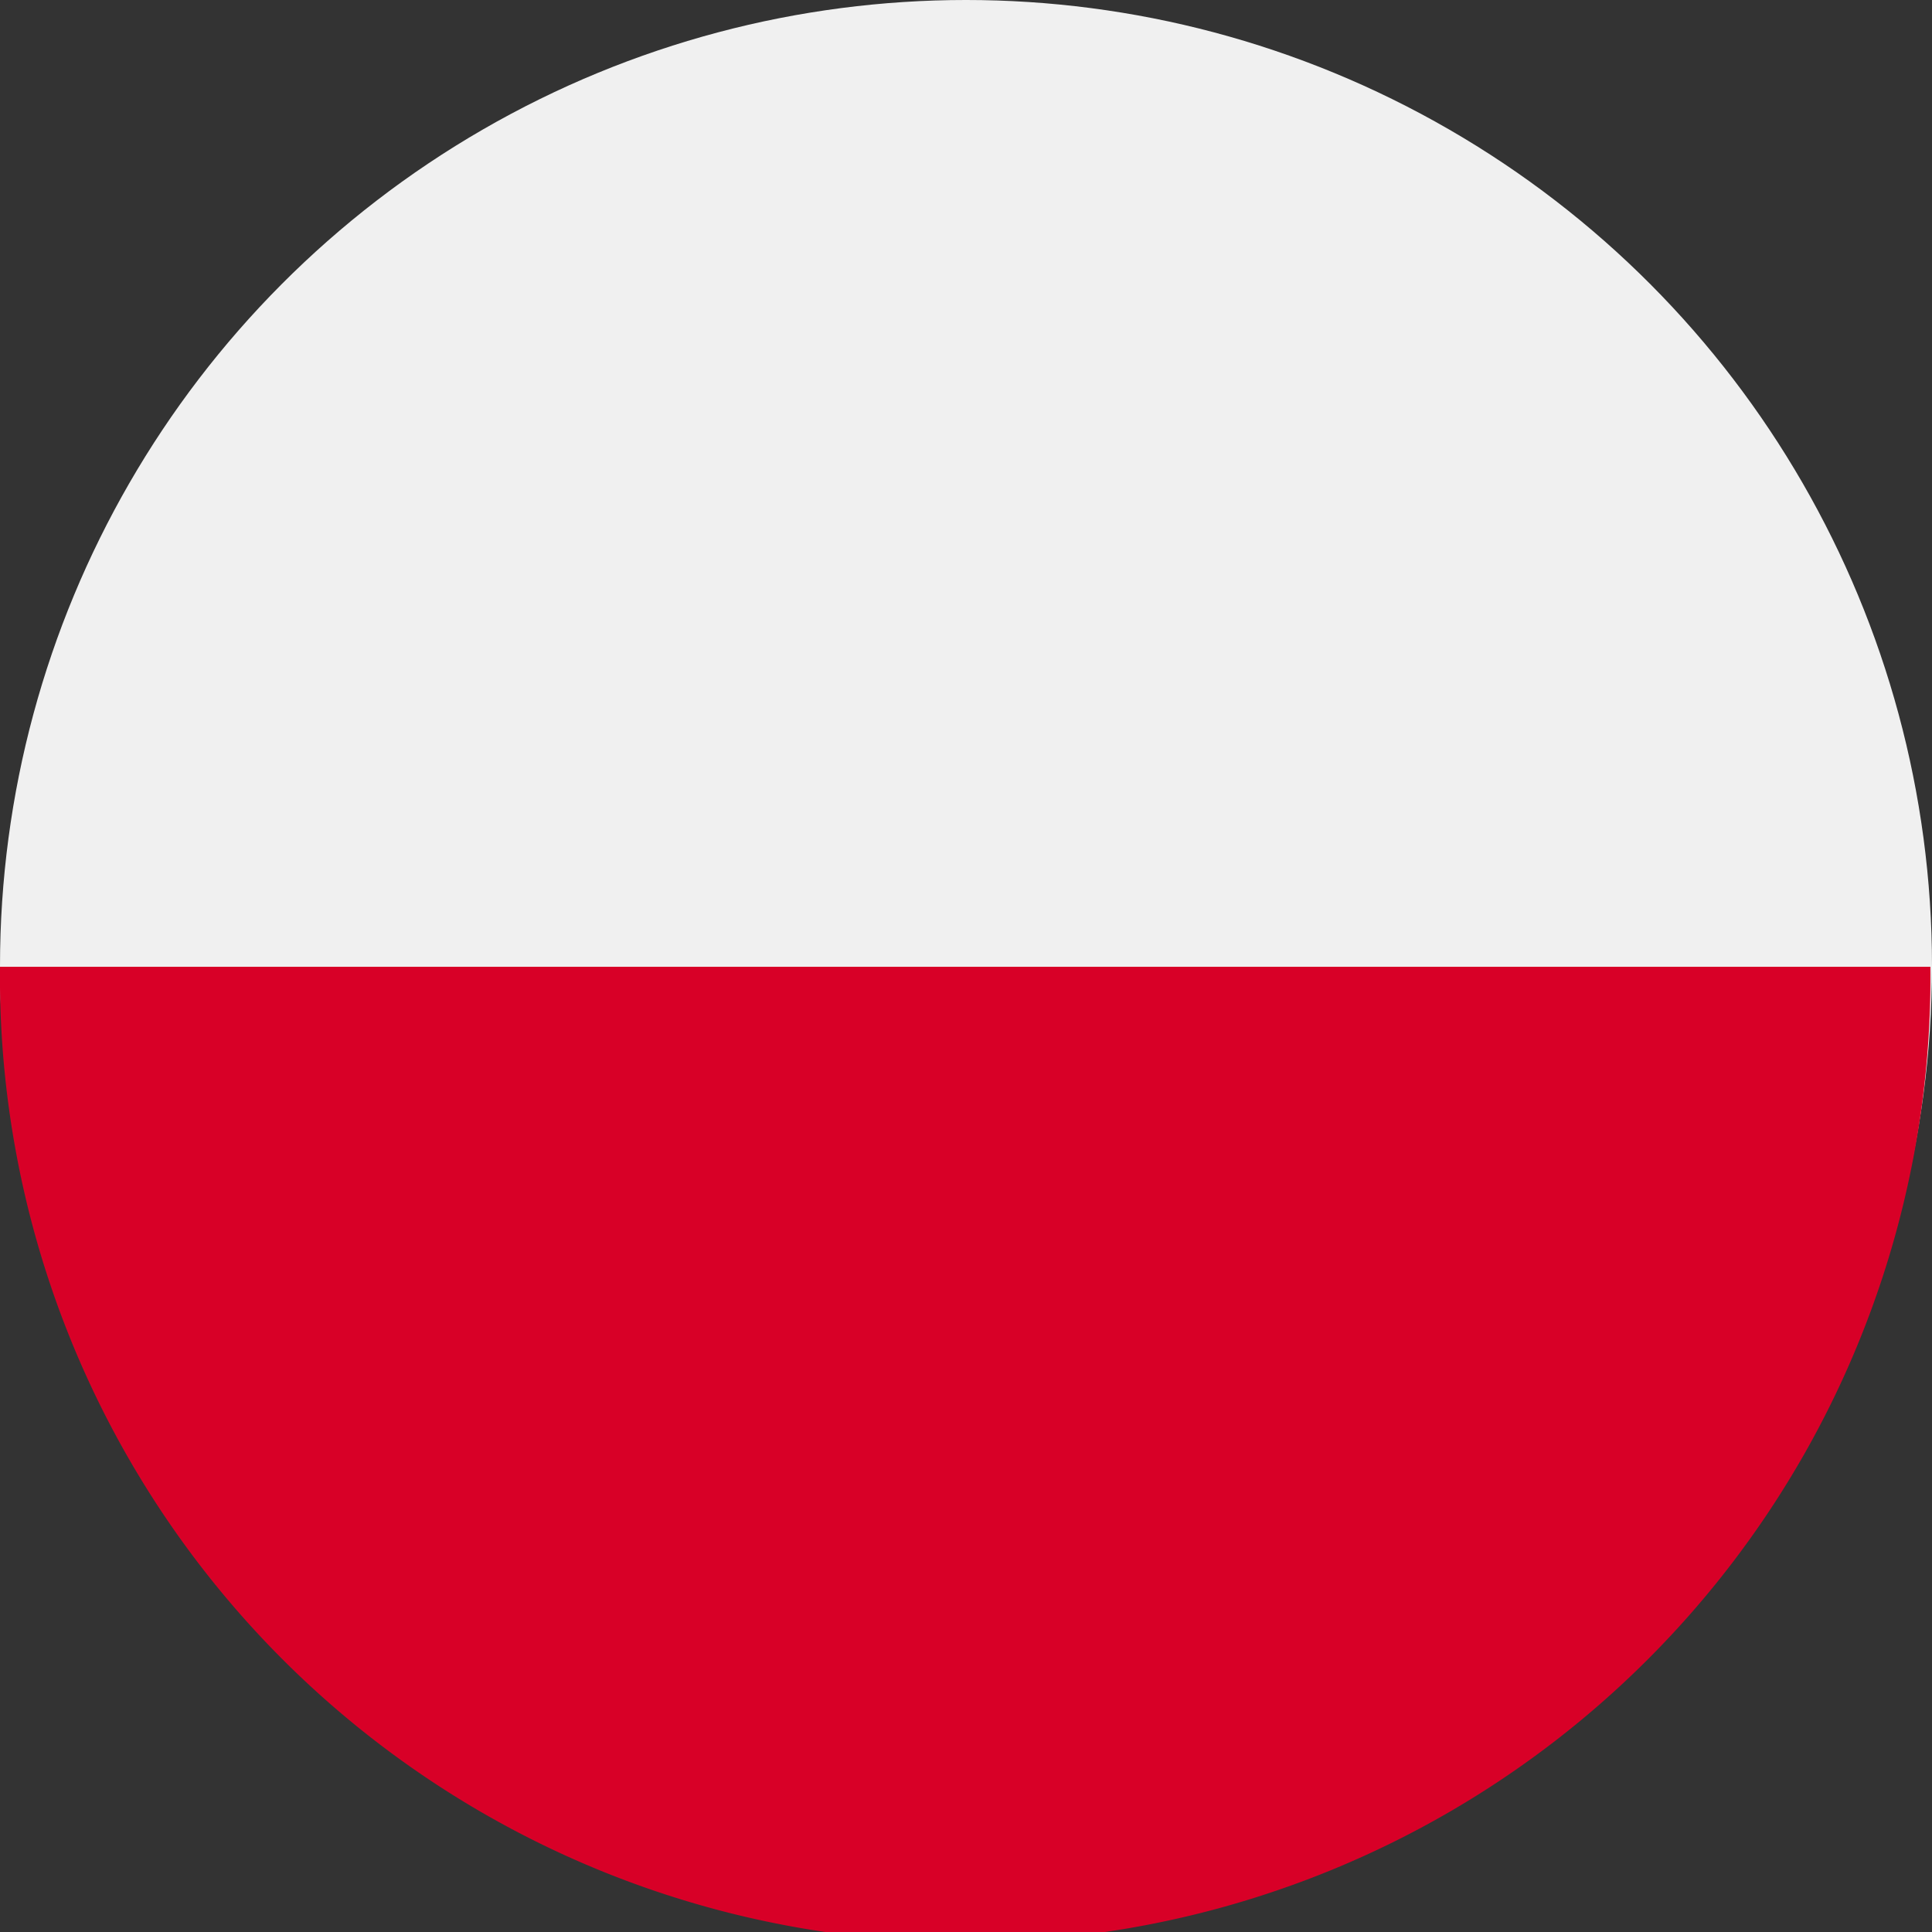 <svg xmlns="http://www.w3.org/2000/svg" width="18" height="18" viewBox="0 0 18 18">
  <rect x="0" y="0" width="18" height="18" fill="#333333" stroke="none"/>
  <g id="poland" transform="translate(0 0.063)">
    <circle id="Ellipse_11" data-name="Ellipse 11" cx="9" cy="9" r="9" transform="translate(0 -0.063)" fill="#f0f0f0"/>
    <path id="Path_1547" data-name="Path 1547" d="M17.985,256A8.993,8.993,0,1,1,0,256" transform="translate(0 -247.056)" fill="#d80027"/>
  </g>
</svg>
